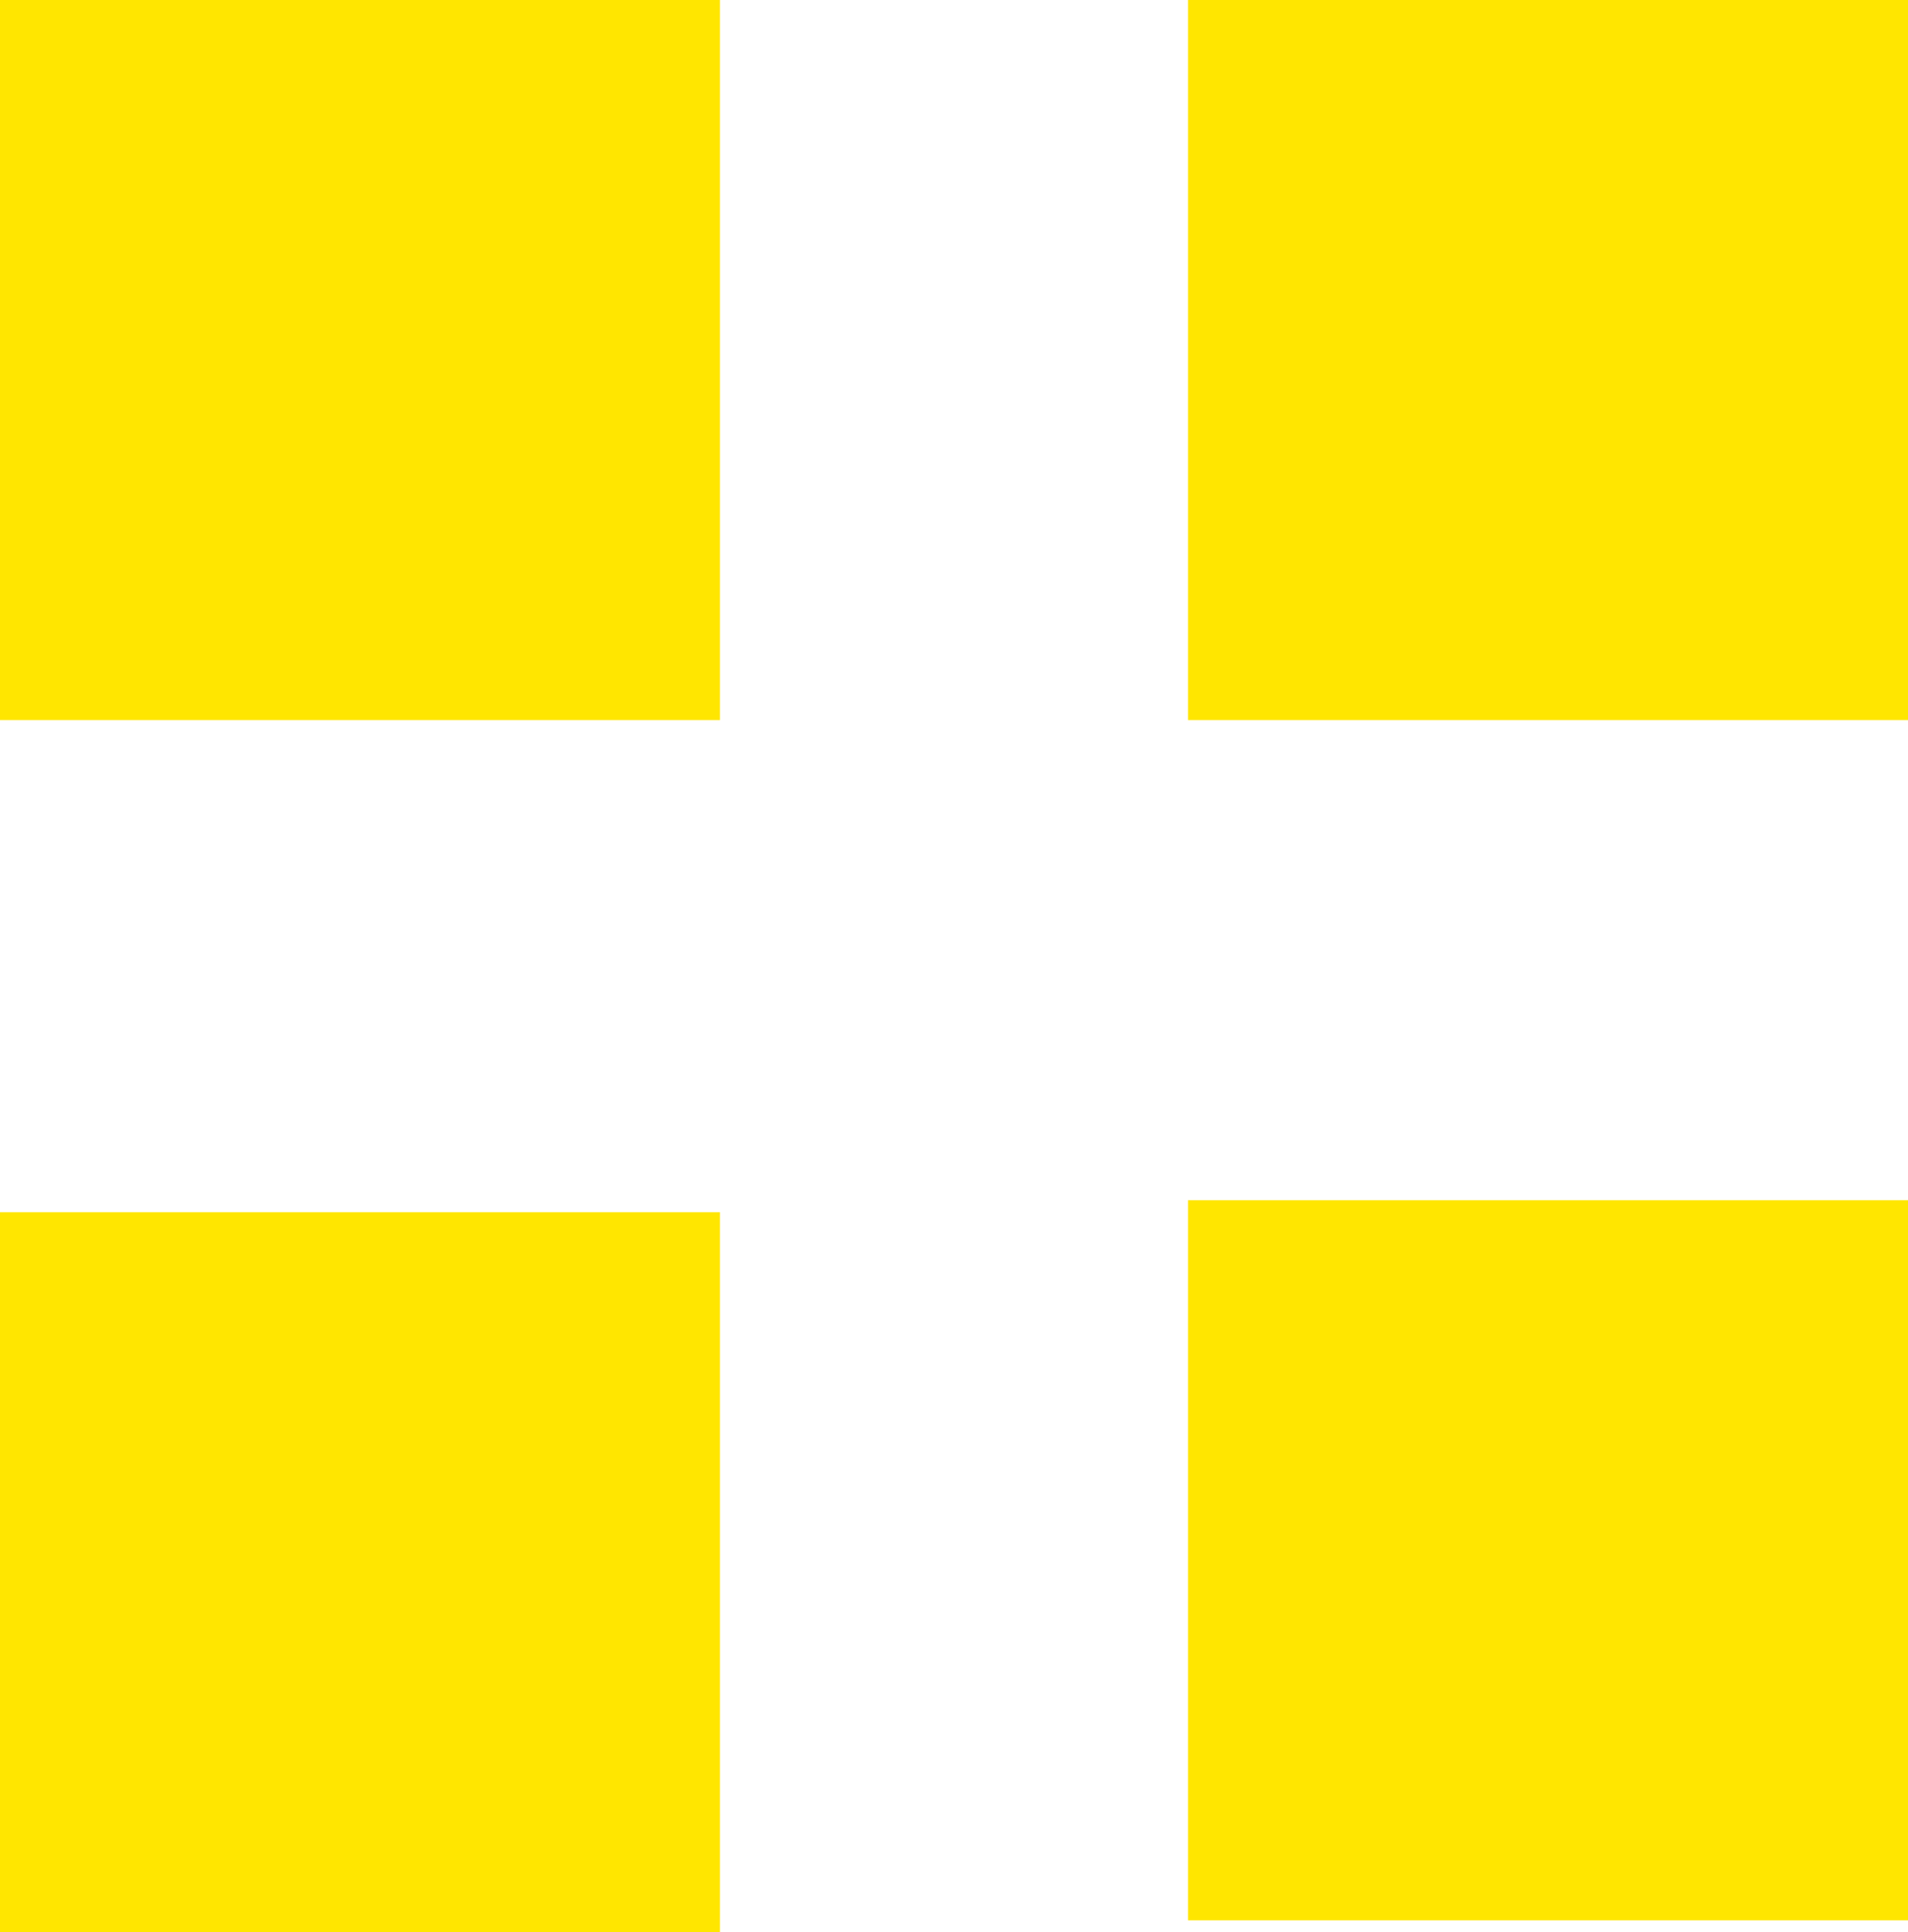 <?xml version="1.0" encoding="UTF-8" standalone="no"?>
<svg xmlns:xlink="http://www.w3.org/1999/xlink" height="8.05px" width="7.95px" xmlns="http://www.w3.org/2000/svg">
  <g transform="matrix(1.0, 0.0, 0.0, 1.0, 3.95, 4.0)">
    <path d="M1.0 -4.0 L4.0 -4.0 4.0 -1.0 1.0 -1.0 1.0 -4.0 M1.0 1.0 L4.0 1.0 4.0 4.0 1.0 4.0 1.0 1.0 M-3.95 -4.0 L-0.95 -4.0 -0.95 -1.0 -3.95 -1.0 -3.95 -4.0 M-3.95 1.05 L-0.95 1.05 -0.95 4.05 -3.95 4.05 -3.95 1.05" fill="#ffe600" fill-rule="evenodd" stroke="none"/>
  </g>
</svg>

